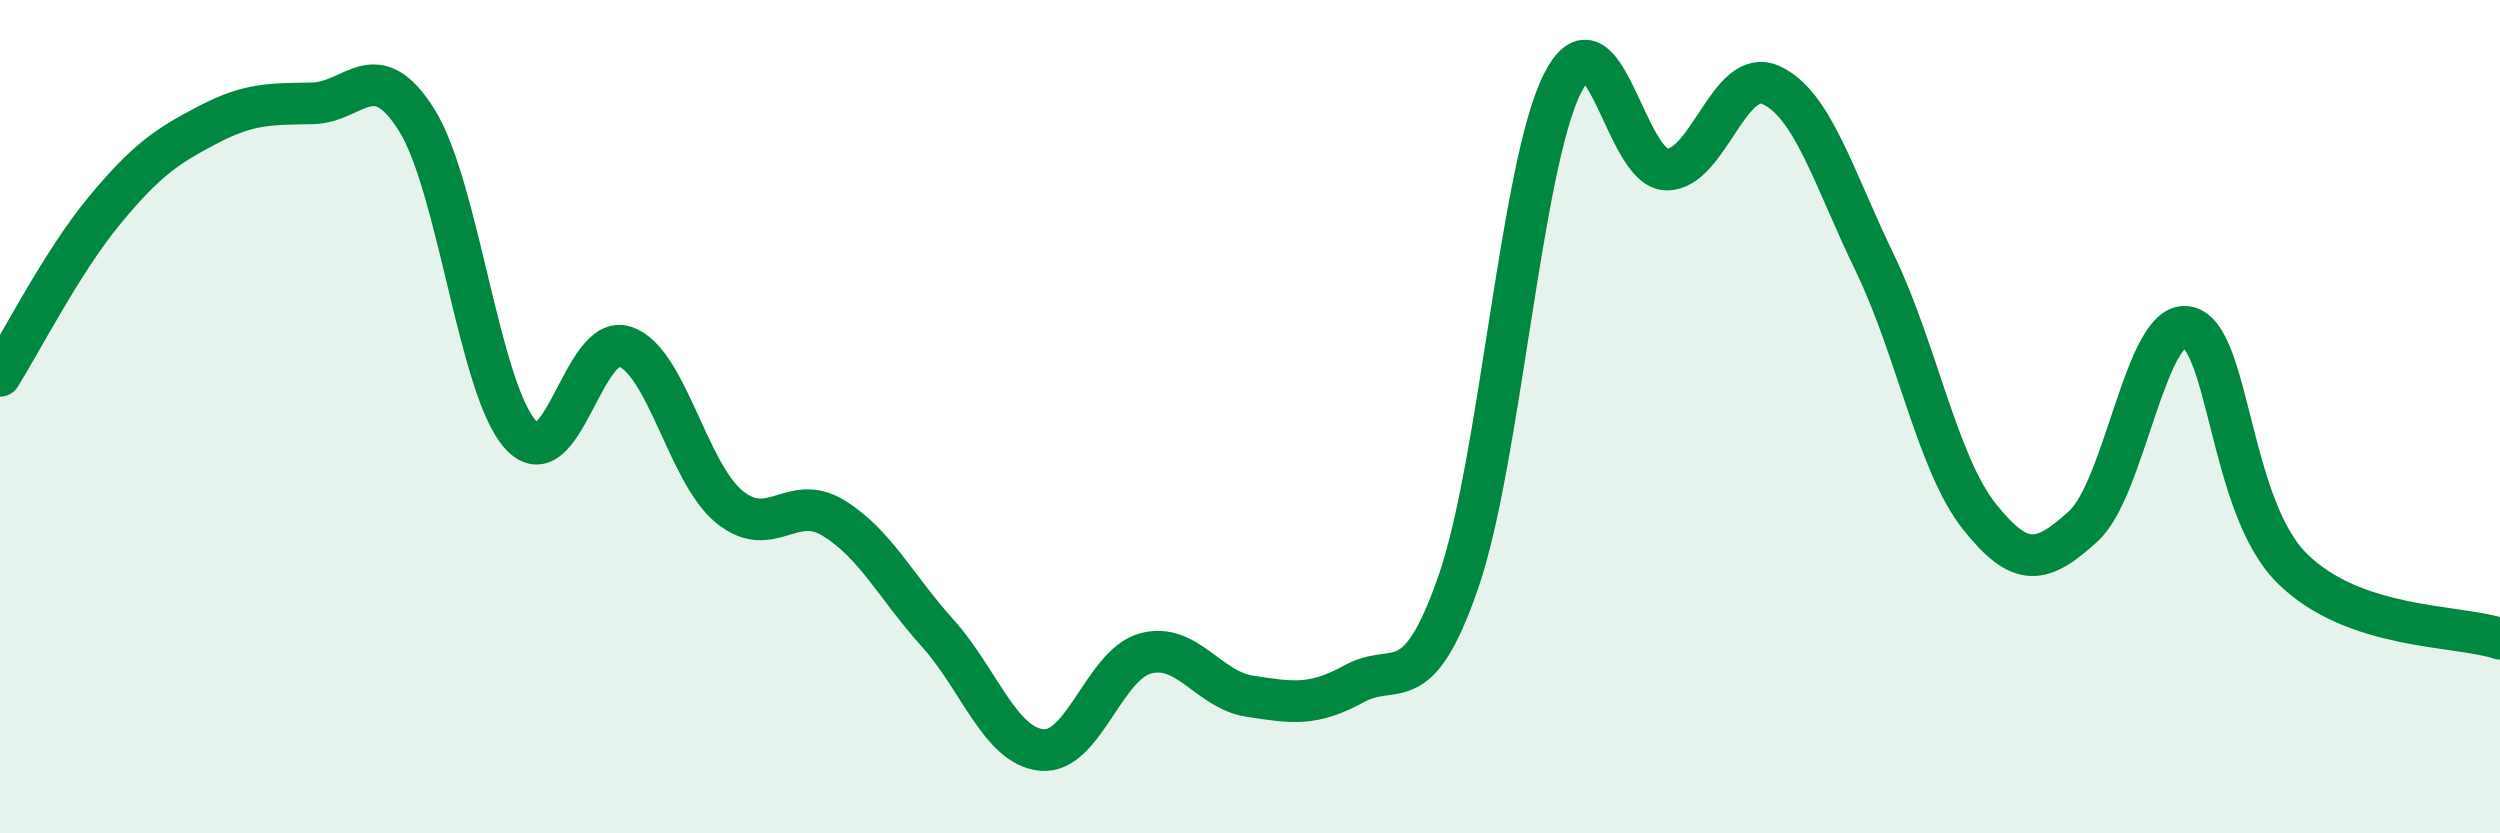 
    <svg width="60" height="20" viewBox="0 0 60 20" xmlns="http://www.w3.org/2000/svg">
      <path
        d="M 0,9.02 C 0.5,8.23 1.5,6.27 2.5,5.06 C 3.5,3.85 4,3.51 5,2.99 C 6,2.47 6.5,2.5 7.5,2.48 C 8.5,2.46 9,1.29 10,2.88 C 11,4.47 11.5,9.35 12.5,10.44 C 13.5,11.53 14,7.98 15,8.32 C 16,8.66 16.5,11.34 17.5,12.16 C 18.5,12.98 19,11.82 20,12.43 C 21,13.04 21.5,14.08 22.5,15.19 C 23.5,16.3 24,17.9 25,18 C 26,18.1 26.5,15.94 27.5,15.68 C 28.5,15.42 29,16.56 30,16.71 C 31,16.86 31.5,16.96 32.5,16.41 C 33.5,15.86 34,16.85 35,13.97 C 36,11.09 36.5,3.98 37.5,2 C 38.5,0.02 39,4.06 40,4.07 C 41,4.08 41.5,1.59 42.5,2.04 C 43.5,2.49 44,4.25 45,6.32 C 46,8.39 46.5,11.13 47.5,12.39 C 48.5,13.65 49,13.54 50,12.63 C 51,11.72 51.5,7.65 52.5,7.85 C 53.5,8.05 53.5,12.13 55,13.63 C 56.5,15.13 59,14.99 60,15.33L60 20L0 20Z"
        fill="#008740"
        opacity="0.1"
        stroke-linecap="round"
        stroke-linejoin="round"
      />
      <path
        d="M 0,9.02 C 0.5,8.23 1.5,6.27 2.5,5.06 C 3.5,3.85 4,3.51 5,2.99 C 6,2.47 6.5,2.5 7.5,2.48 C 8.5,2.46 9,1.29 10,2.88 C 11,4.47 11.5,9.35 12.5,10.44 C 13.5,11.53 14,7.98 15,8.32 C 16,8.66 16.5,11.34 17.5,12.16 C 18.5,12.98 19,11.82 20,12.43 C 21,13.04 21.5,14.08 22.5,15.19 C 23.5,16.3 24,17.9 25,18 C 26,18.1 26.5,15.94 27.5,15.68 C 28.5,15.42 29,16.56 30,16.71 C 31,16.86 31.5,16.96 32.5,16.41 C 33.5,15.86 34,16.85 35,13.97 C 36,11.09 36.5,3.98 37.5,2 C 38.5,0.02 39,4.06 40,4.07 C 41,4.08 41.5,1.59 42.5,2.04 C 43.5,2.49 44,4.25 45,6.32 C 46,8.39 46.5,11.13 47.5,12.39 C 48.5,13.65 49,13.54 50,12.63 C 51,11.72 51.5,7.65 52.5,7.85 C 53.5,8.05 53.5,12.13 55,13.63 C 56.5,15.13 59,14.99 60,15.33"
        stroke="#008740"
        stroke-width="1"
        fill="none"
        stroke-linecap="round"
        stroke-linejoin="round"
      />
    </svg>
  